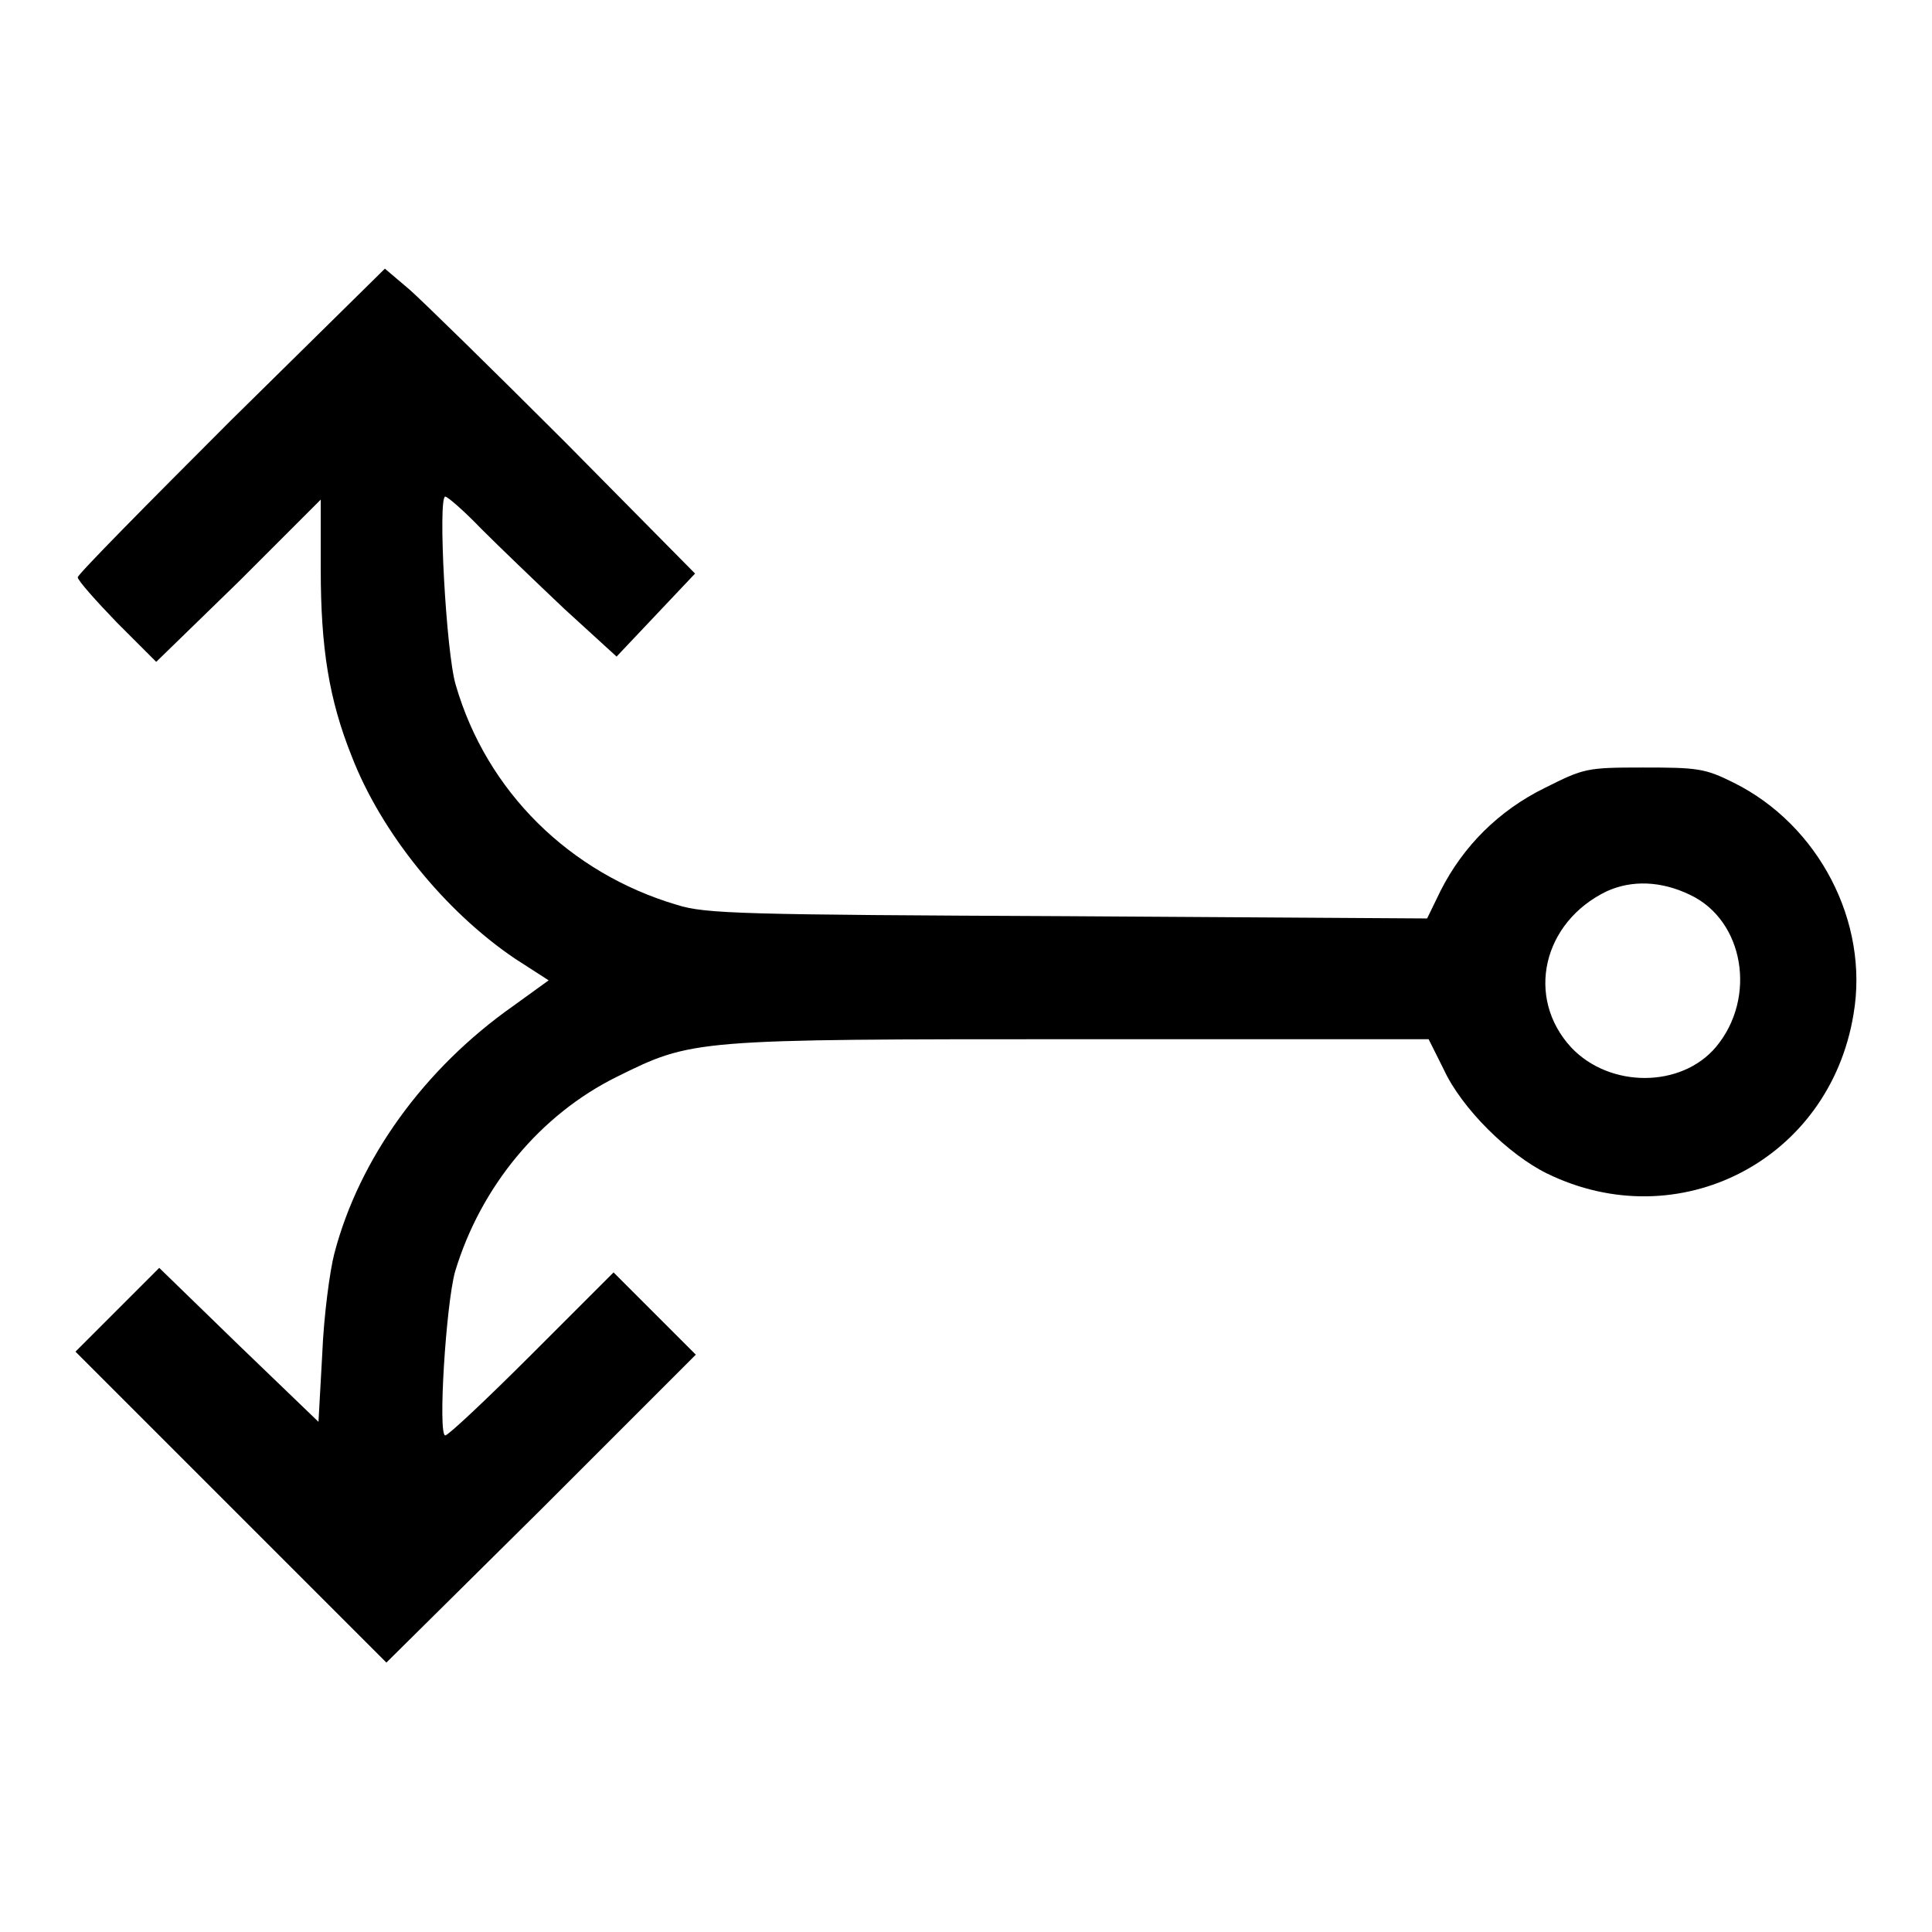 <?xml version="1.0" encoding="utf-8"?>
<!-- Svg Vector Icons : http://www.onlinewebfonts.com/icon -->
<!DOCTYPE svg PUBLIC "-//W3C//DTD SVG 1.1//EN" "http://www.w3.org/Graphics/SVG/1.1/DTD/svg11.dtd">
<svg version="1.1" xmlns="http://www.w3.org/2000/svg" xmlns:xlink="http://www.w3.org/1999/xlink" x="0px" y="0px" viewBox="0 0 256 256" enable-background="new 0 0 256 256" xml:space="preserve">
<g><g><g><path fill="#000000" d="M30.6,55.7C19.5,66.8,10.3,76.1,10.3,76.5s2.4,3.1,5.2,6l5.2,5.2L31.7,77l10.8-10.8v9.2c0,10.5,1.1,17.3,4.1,24.8c3.9,10.1,12.3,20.5,21.6,26.8l4.5,2.9l-4.7,3.4c-11.8,8.3-20.4,20.2-23.7,32.8c-0.6,2.3-1.4,8.3-1.6,13.3l-0.5,9l-10.6-10.2L21.1,168l-5.6,5.6l-5.5,5.5l20.6,20.6l20.6,20.6L71.7,200l20.5-20.5l-5.4-5.4l-5.5-5.5l-10.8,10.8c-5.9,5.9-11.1,10.8-11.5,10.8c-1,0,0.1-17.4,1.3-21.7c3.4-11.3,11.3-20.8,21.4-25.8c10.1-5,10-5,61.6-5h46l2,4c2.4,5.2,8.6,11.3,13.7,13.8c17.4,8.5,37.4-1.7,40.6-21.1c2.1-12.2-4.6-25.1-15.9-30.7c-3.8-1.9-4.8-2-12-2c-7.5,0-7.8,0.1-13,2.7c-6.1,3-10.8,7.7-13.8,13.6l-1.8,3.7l-47.6-0.3c-43.1-0.2-48-0.3-51.8-1.5c-14.2-4.2-25.2-15-29.3-29.1C59.1,86.6,58,65.8,59,65.8c0.3,0,2.5,1.9,4.8,4.3c2.3,2.3,7.3,7.1,11,10.6l6.9,6.3l5.2-5.5l5.2-5.5L74.9,58.6C65.3,49,56.1,40,54.3,38.4L51,35.6L30.6,55.7z M224,118.6c7.1,3.4,8.8,13.6,3.4,20.1c-4.6,5.5-14.1,5.5-19.2,0.1c-6.1-6.6-3.8-16.6,4.7-20.7C216.2,116.6,220.1,116.7,224,118.6z"/></g></g></g>
</svg>